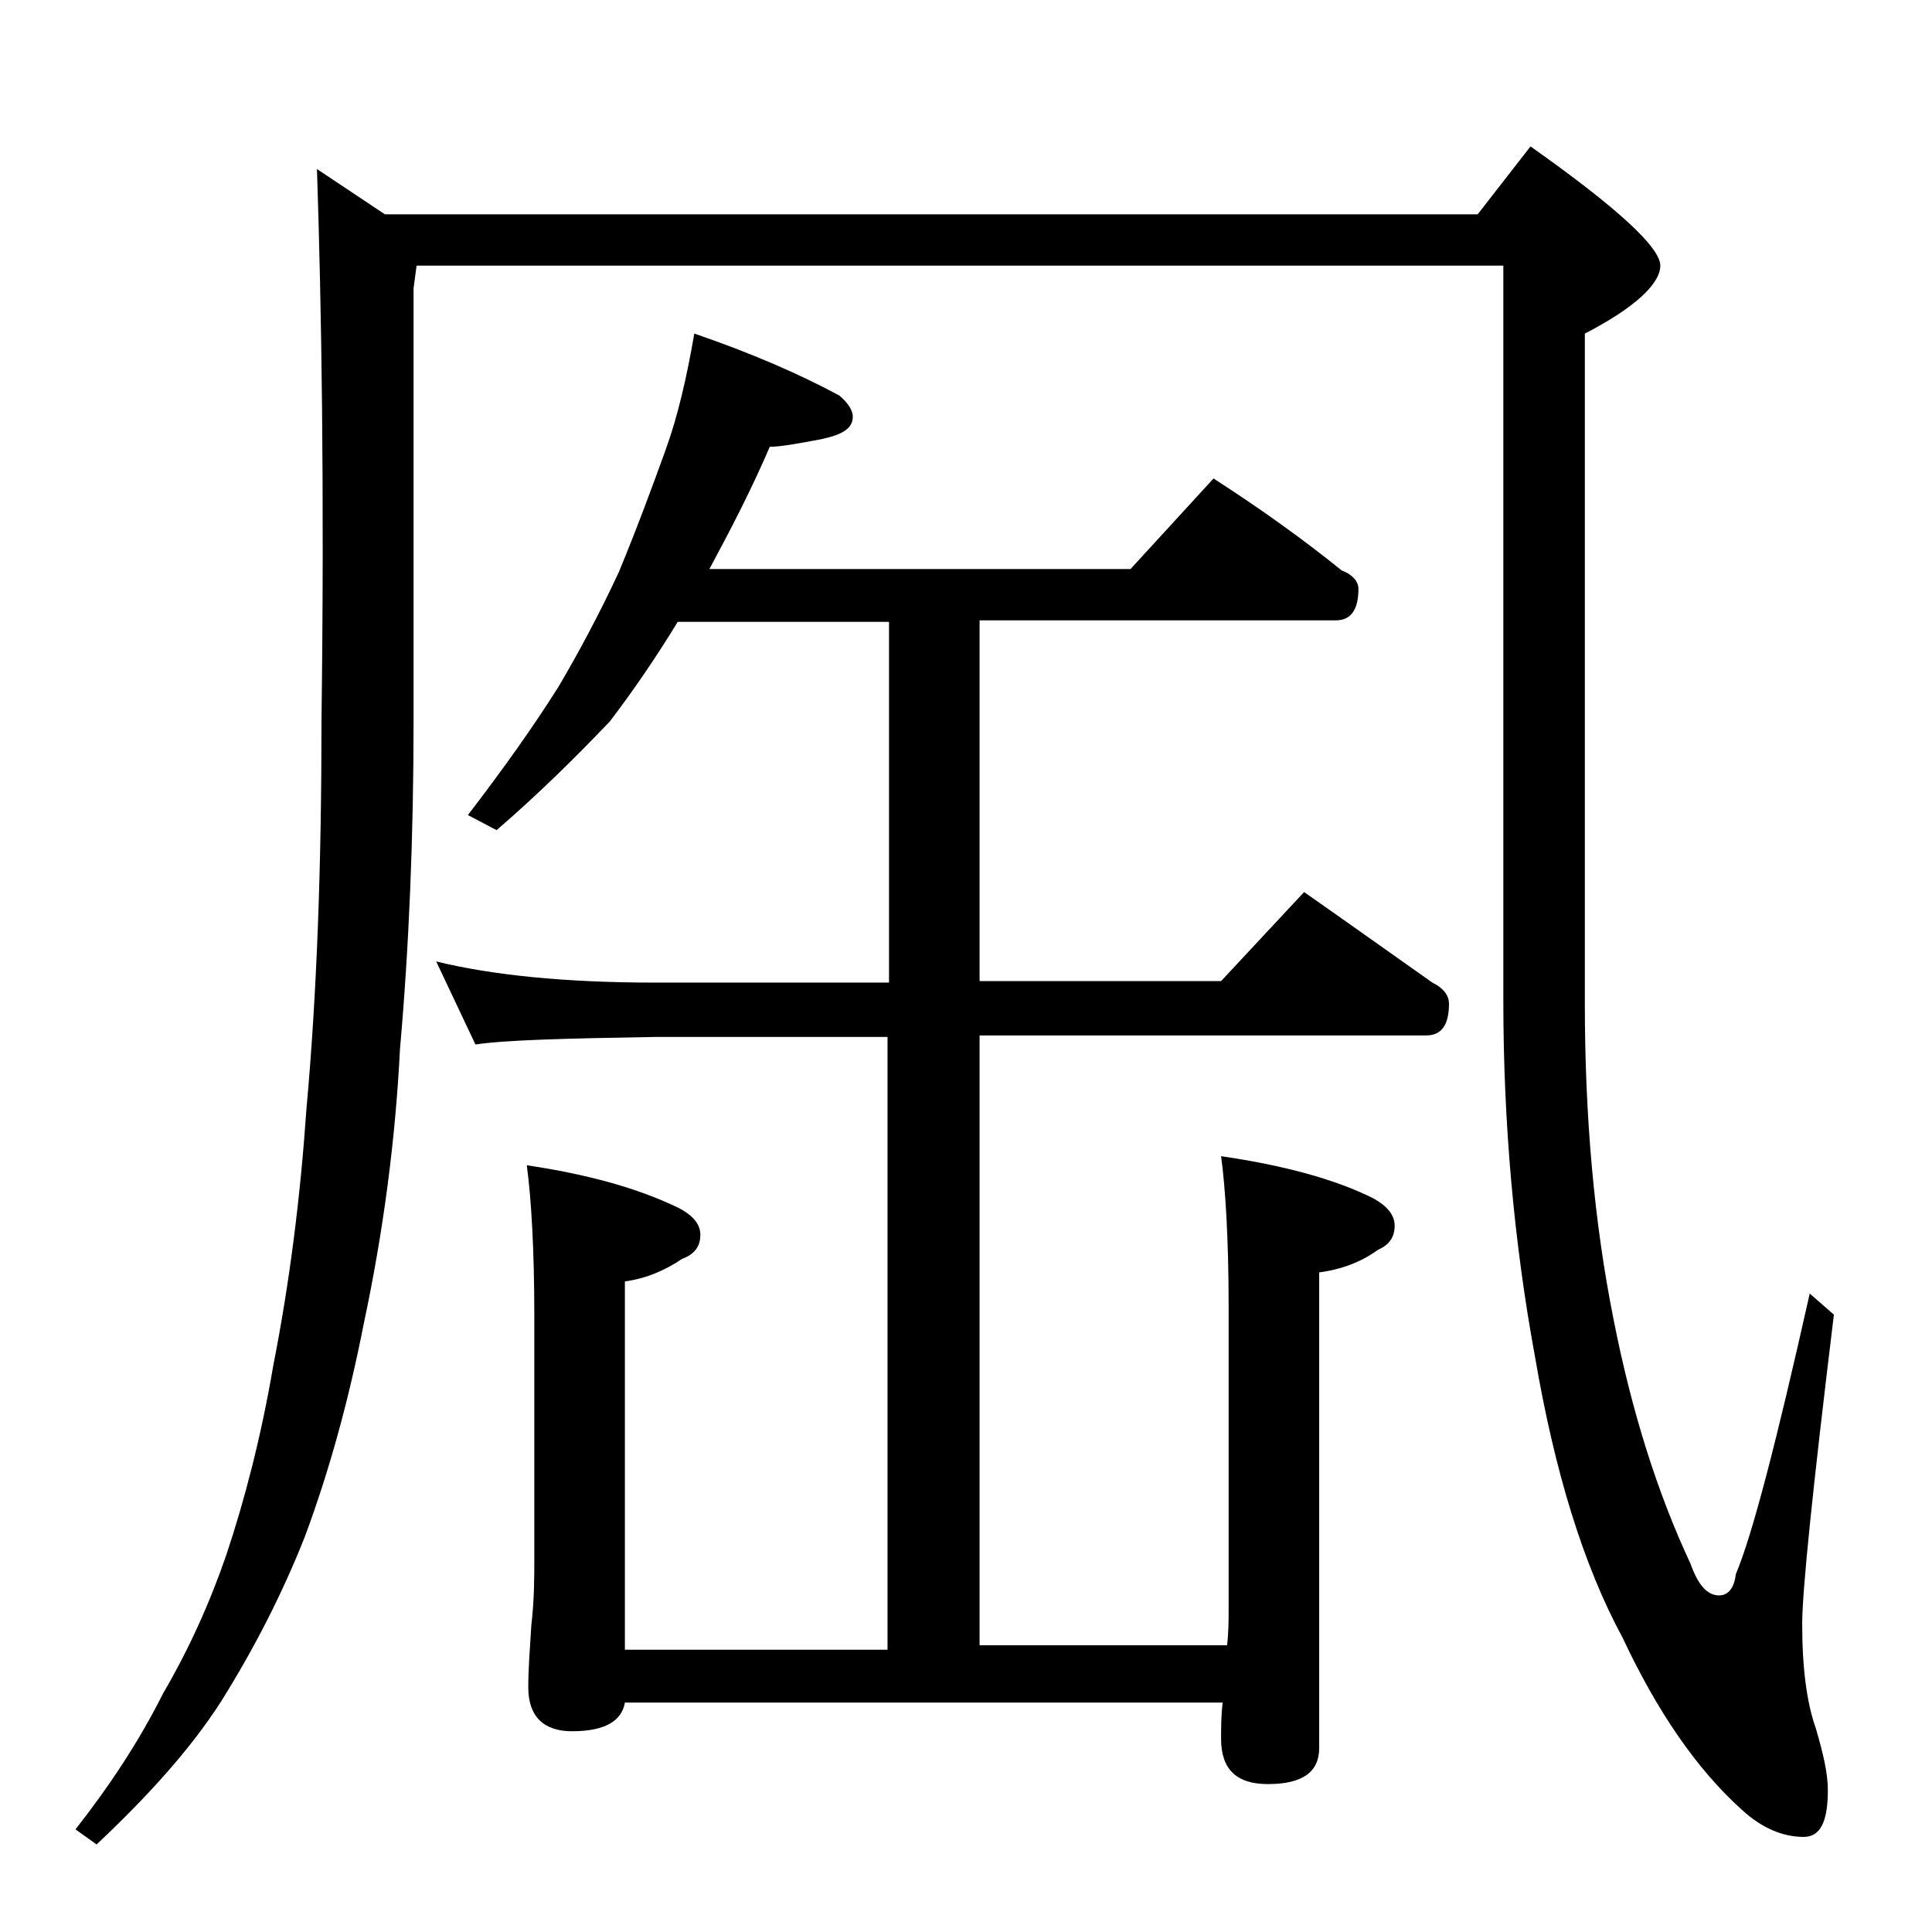 <?xml version="1.0" encoding="utf-8"?>
<!-- Generator: Adobe Illustrator 18.0.0, SVG Export Plug-In . SVG Version: 6.00 Build 0)  -->
<!DOCTYPE svg PUBLIC "-//W3C//DTD SVG 1.1//EN" "http://www.w3.org/Graphics/SVG/1.1/DTD/svg11.dtd">
<svg version="1.1" id="Layer_1" xmlns="http://www.w3.org/2000/svg" xmlns:xlink="http://www.w3.org/1999/xlink" x="0px" y="0px"
	 viewBox="0 0 128 128" enable-background="new 0 0 128 128" xml:space="preserve">
<path d="M21,11.2l4.5,3h72.4l3.5-4.5c5.8,4.1,8.6,6.7,8.6,7.9c0,1.2-1.7,2.8-5,4.5v44.4c0,7.4,0.6,14.4,1.9,20.9
	c1.2,6.1,2.9,11.5,5.1,16.2c0.5,1.4,1.1,2.1,1.9,2.1c0.6,0,1-0.5,1.1-1.4c1.1-2.6,2.7-8.8,4.9-18.6l1.6,1.4
	c-1.4,11.5-2.1,18.3-2.1,20.5c0,2.9,0.3,5.2,0.9,6.9c0.5,1.7,0.8,3,0.8,4.1c0,2.1-0.5,3.1-1.6,3.1c-1.4,0-2.8-0.6-4.1-1.8
	c-3-2.7-5.6-6.5-7.9-11.4c-2.6-4.8-4.5-11-5.8-18.6c-1.4-7.6-2.1-15.5-2.1-23.6V17.6H27.6l-0.2,1.5v28.6c0,7.8-0.3,15-0.9,21.8
	c-0.3,6-1.1,12.1-2.4,18.2c-1,5.1-2.3,9.8-3.9,14.1c-1.5,3.8-3.4,7.5-5.6,11c-2,3.1-4.8,6.2-8.2,9.4l-1.4-1c2.2-2.8,4.2-5.8,5.8-9
	c1.7-2.9,3.1-6,4.2-9.2c1.2-3.6,2.3-7.8,3.1-12.5c1.1-5.6,1.8-11.2,2.2-17c0.7-7.7,1-16.2,1-25.8C21.5,32.4,21.3,20.3,21,11.2z
	 M46,22.1c3.8,1.3,7,2.7,9.6,4.1c0.6,0.5,0.9,1,0.9,1.4c0,0.8-0.7,1.2-2.1,1.5c-1.6,0.3-2.7,0.5-3.4,0.5c-1.2,2.8-2.6,5.5-4,8.1
	h27.9l5.5-6c3.1,2,5.9,4,8.5,6.1c0.8,0.3,1.1,0.8,1.1,1.2c0,1.4-0.5,2.1-1.5,2.1H64.9v23.9h16l5.5-5.9c3,2.1,5.8,4.1,8.5,6
	c0.8,0.4,1.1,0.9,1.1,1.4c0,1.4-0.5,2.1-1.5,2.1H64.9v40.4h16.4c0.1-0.9,0.1-1.7,0.1-2.4V86.6c0-4.4-0.2-7.8-0.5-10
	c4.1,0.6,7.5,1.5,10.1,2.8c0.9,0.5,1.4,1.1,1.4,1.8c0,0.8-0.4,1.3-1.1,1.6c-1.1,0.8-2.4,1.3-3.9,1.5v31.5c0,1.6-1.1,2.4-3.4,2.4
	c-2.1,0-3.1-1-3.1-3c0-0.7,0-1.5,0.1-2.4H41.4c-0.2,1.2-1.3,1.9-3.5,1.9c-1.9,0-2.9-1-2.9-2.9c0-1.2,0.1-2.5,0.2-4.1
	c0.2-1.7,0.2-3.2,0.2-4.5v-16c0-4.4-0.2-7.8-0.5-10c4,0.6,7.3,1.5,10,2.8c1,0.5,1.5,1.1,1.5,1.8c0,0.8-0.4,1.3-1.2,1.6
	c-1.2,0.8-2.4,1.3-3.8,1.5v24.4h17.4V68.7H43.4c-5.9,0.1-9.9,0.2-11.9,0.5l-2.6-5.5c3.7,0.9,8.5,1.4,14.5,1.4h15.5V41.2h-14
	c-1.4,2.3-2.9,4.5-4.5,6.6c-2.1,2.2-4.6,4.7-7.5,7.2l-1.9-1c2.3-3,4.3-5.8,6-8.5c1.3-2.2,2.7-4.8,4-7.6c1.2-2.9,2.2-5.6,3.1-8.1
	C44.9,27.6,45.5,25,46,22.1z"/>
</svg>
